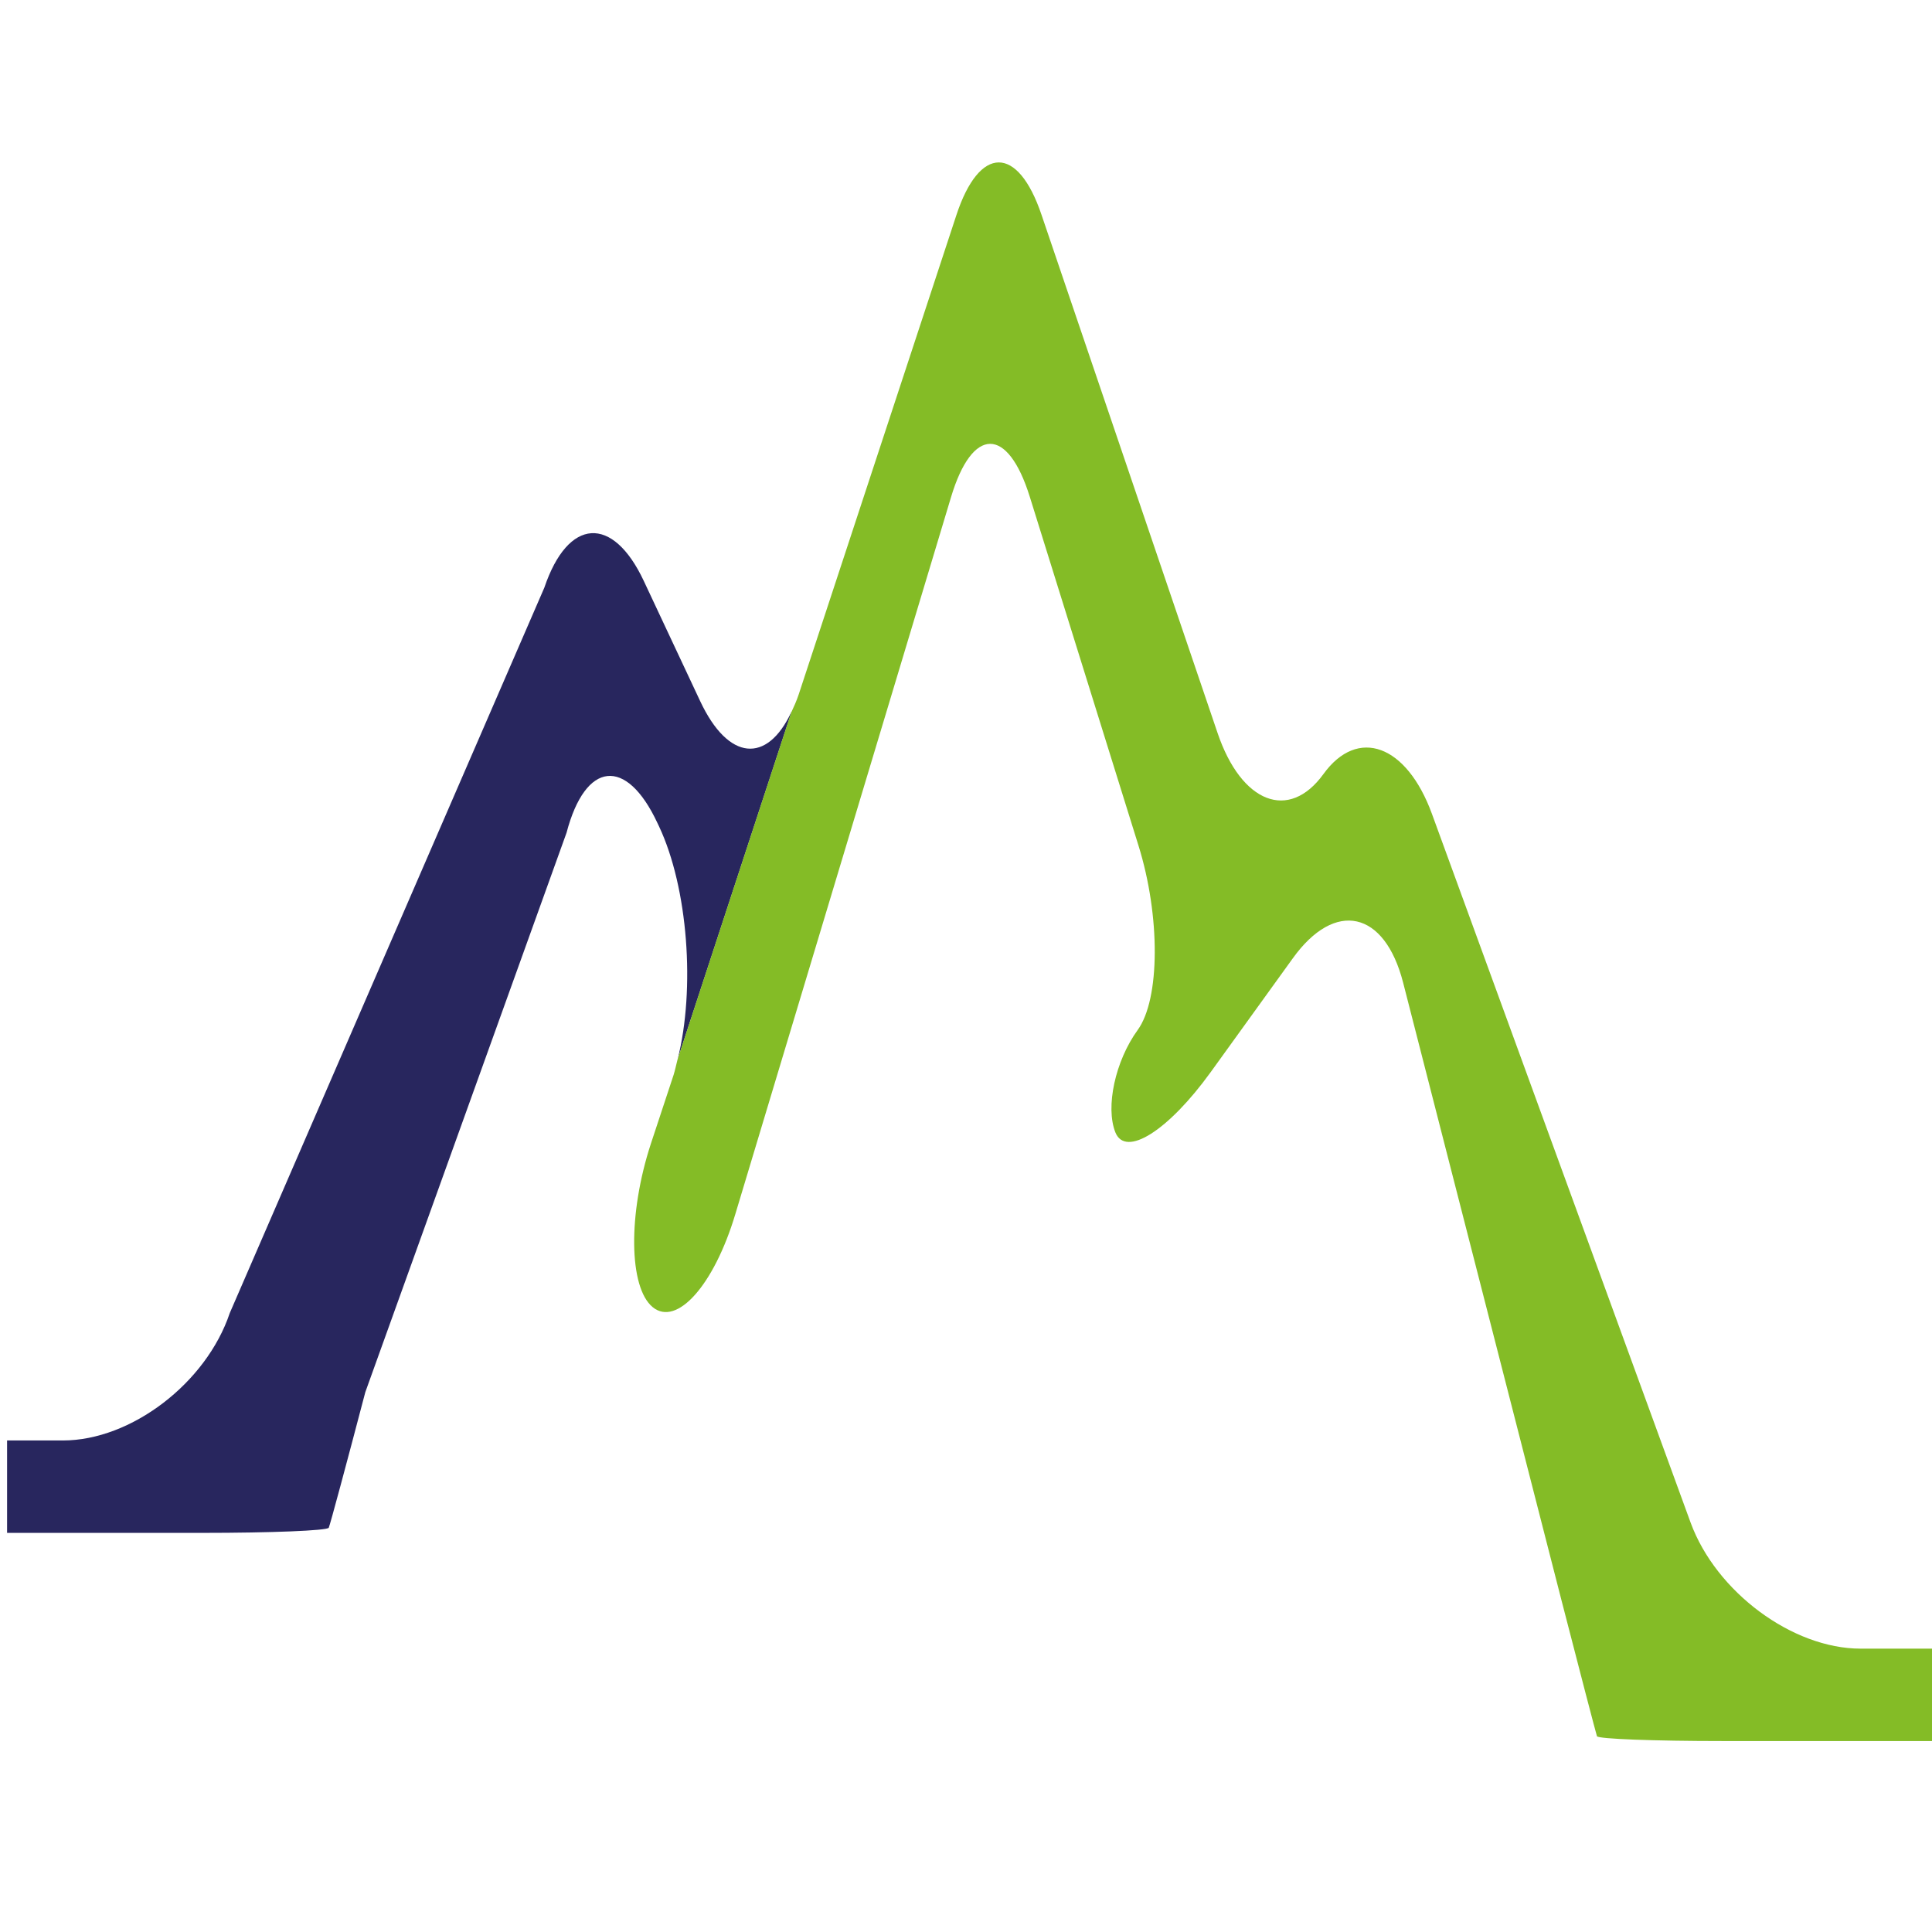<?xml version="1.0" encoding="UTF-8"?>
<svg id="_Слой_1" data-name="Слой 1" xmlns="http://www.w3.org/2000/svg" viewBox="0 0 120 120">
  <defs>
    <style>
      .cls-1 {
        fill: #84bc26;
      }

      .cls-1, .cls-2 {
        stroke-width: 0px;
      }

      .cls-2 {
        fill: #28265e;
      }
    </style>
  </defs>
  <path class="cls-2" d="M49.15,44.23c-1.5,3.21-3.91,3.05-5.66-.68l-3.5-7.46c-1.93-4.12-4.71-3.94-6.18.41l-19.54,45.06c-1.46,4.35-6.13,7.91-10.36,7.91H.44v5.74h12.14c4.23,0,7.76-.14,7.84-.32.08-.17,1.1-3.96,2.27-8.42l12.5-34.75c1.17-4.45,3.71-4.73,5.64-.61l.1.21c1.81,3.84,2.26,10.11,1.16,14.48l7.07-21.57Z"/>
  <path class="cls-1" d="M127.56,102.4h-12c-4.23,0-8.97-3.52-10.55-7.82l-16.07-44.03c-1.57-4.3-4.61-5.42-6.74-2.47-2.14,2.95-5.09,1.81-6.57-2.54l-10.94-32.2c-1.47-4.35-3.86-4.33-5.29.03l-9.79,29.76c-.14.42-.3.77-.46,1.11l-7.07,21.58c-.08.31-.15.65-.24.94l-1.41,4.27c-1.43,4.36-1.38,8.93.11,10.16,1.5,1.23,3.81-1.37,5.13-5.77l13.4-44.54c1.32-4.4,3.52-4.42,4.89-.03l6.75,21.66c1.37,4.39,1.35,9.55-.05,11.47-1.39,1.92-2.01,4.78-1.38,6.36.64,1.57,3.29-.11,5.92-3.75l5.1-7.07c2.62-3.64,5.7-2.96,6.85,1.51l9.84,38.38c1.15,4.47,2.14,8.25,2.2,8.43.06.17,3.58.3,7.81.3h20.56c4.23,0,7.69-1.29,7.69-2.87s-3.46-2.87-7.69-2.87Z"/>
</svg>